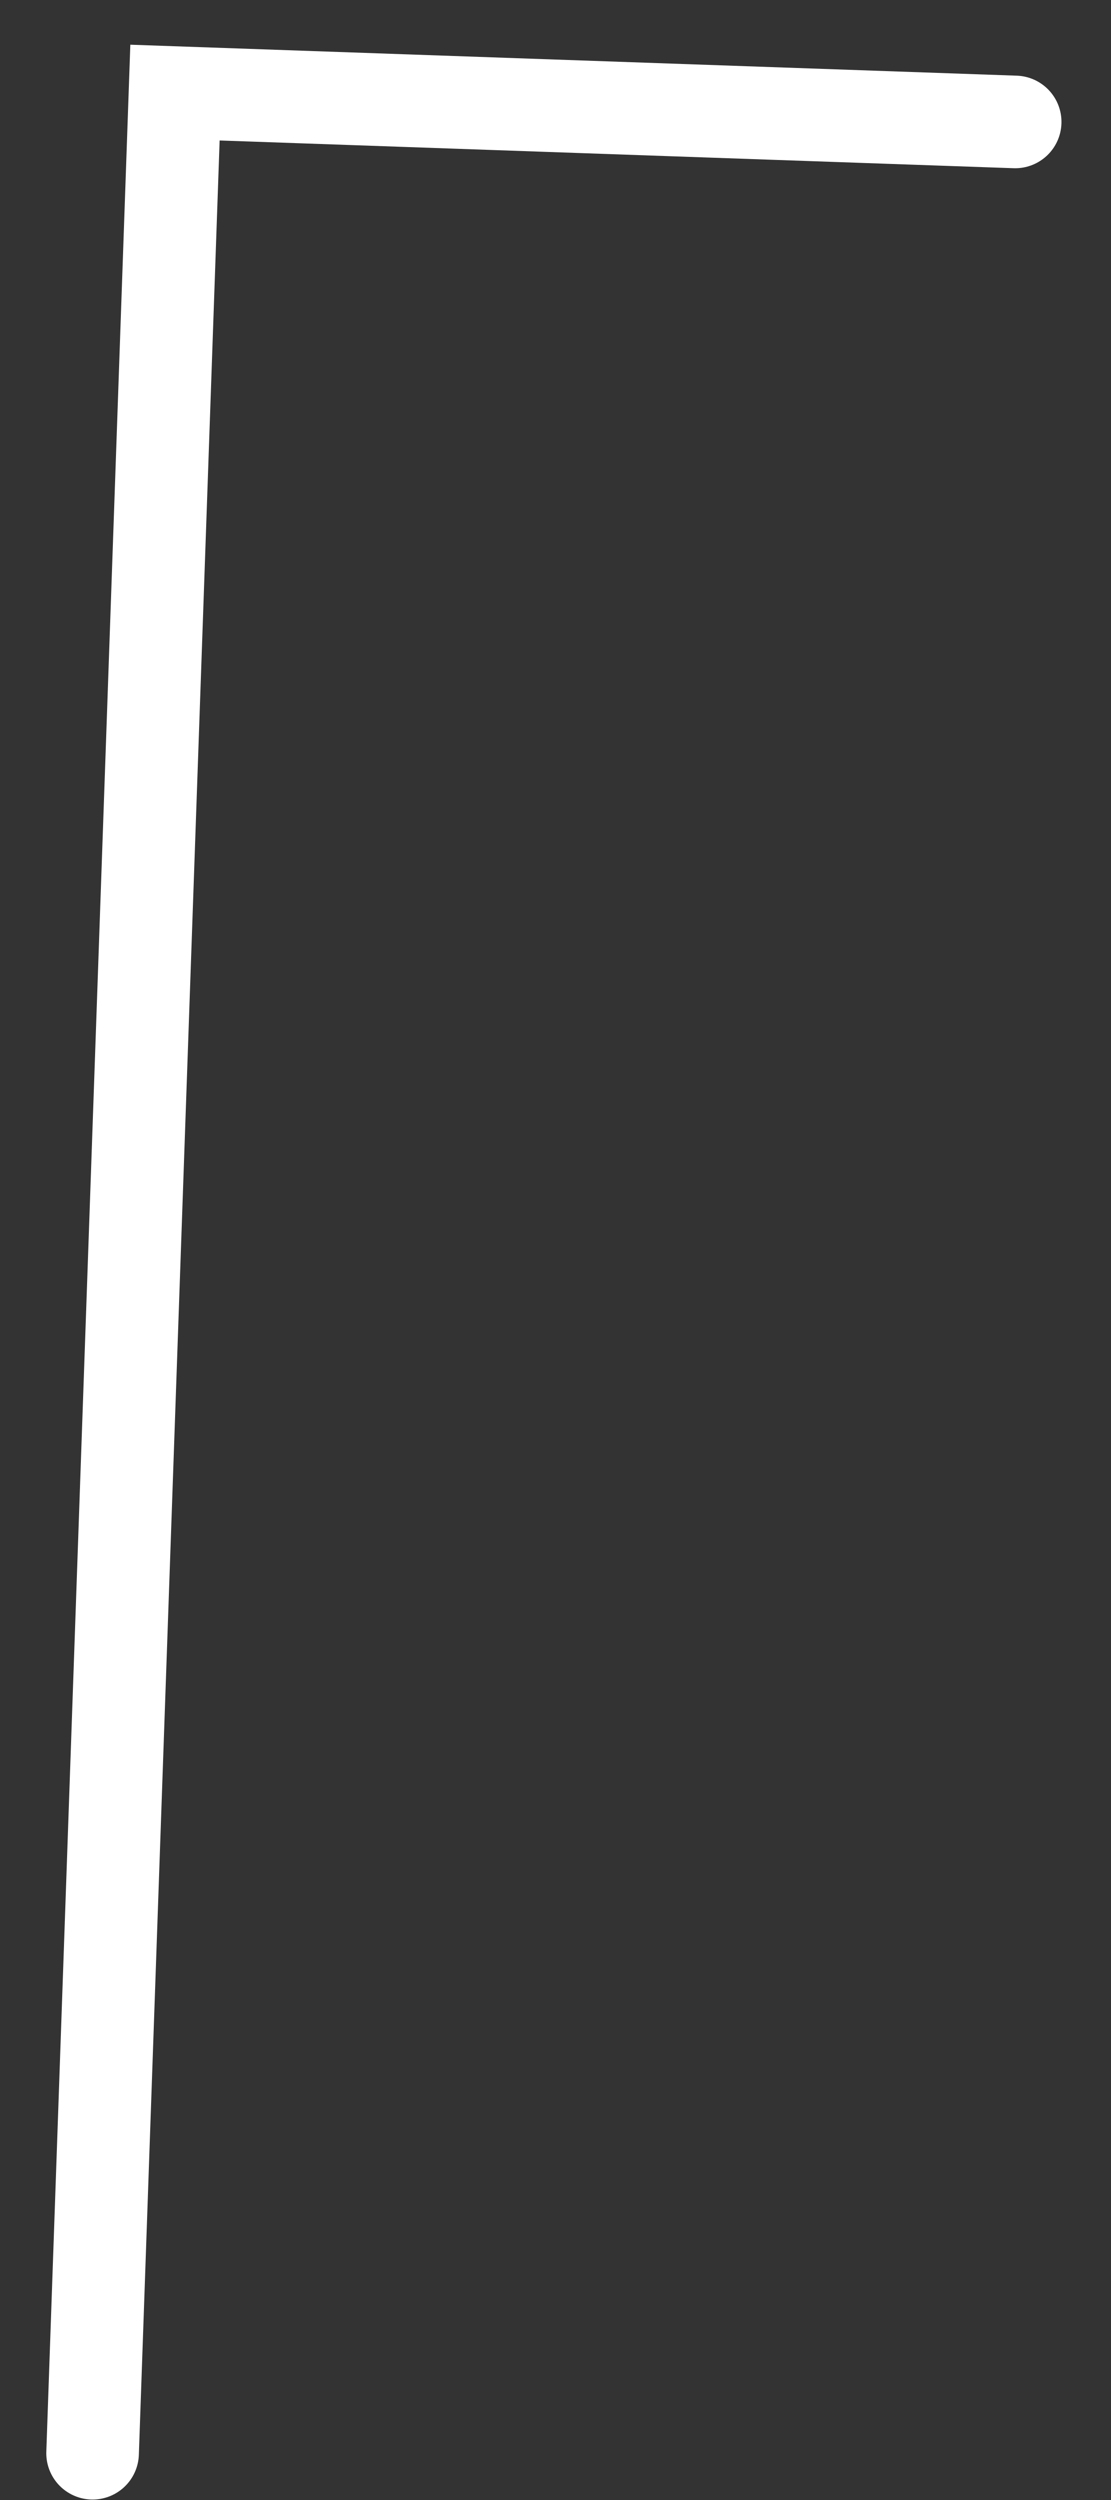 <?xml version="1.0" encoding="utf-8"?>
<svg xmlns="http://www.w3.org/2000/svg" fill="none" height="100%" overflow="visible" preserveAspectRatio="none" style="display: block;" viewBox="0 0 12 27" width="100%">
<rect x="0" y="0" width="12" height="27" fill="#333333" stroke="none"/>
<path d="M1 26.495L1.89 1L10.965 1.317" id="Vector" stroke="white" stroke-linecap="round"/>
</svg>